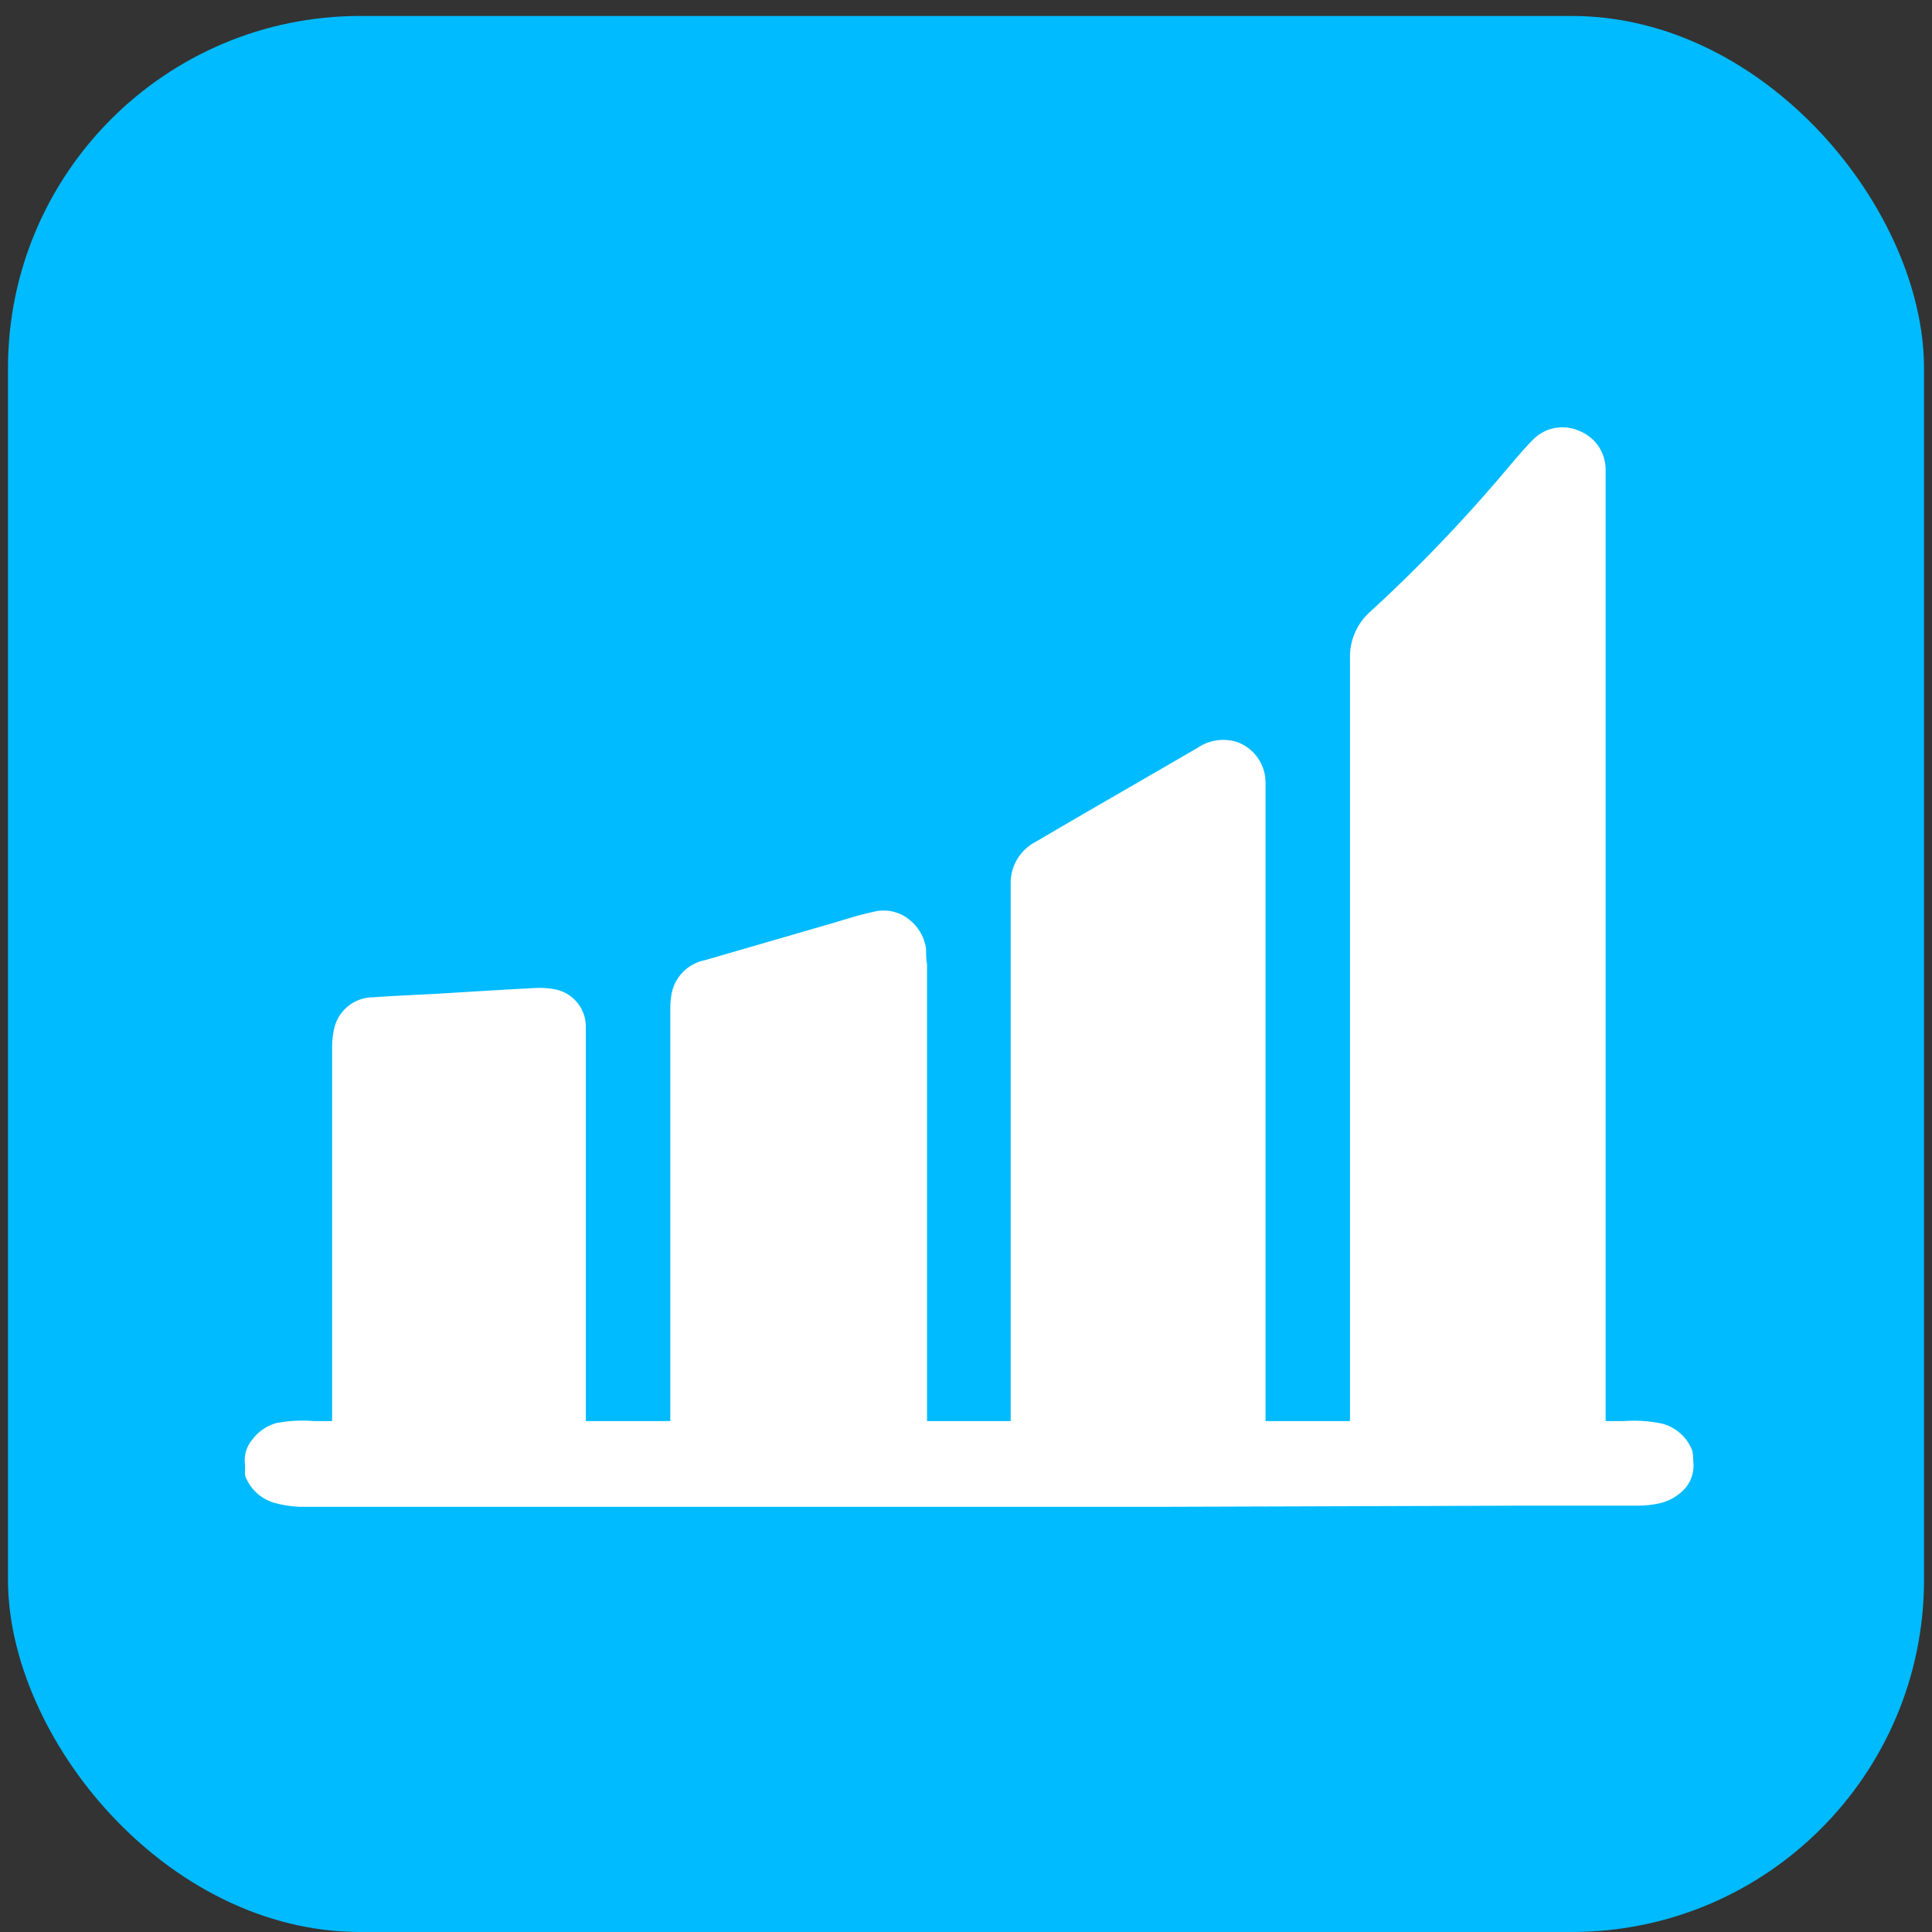 <svg id="Layer_1" data-name="Layer 1" xmlns="http://www.w3.org/2000/svg" viewBox="0 0 121 121"><rect x="0" y="0" width="121" height="121" fill="#333333" stroke="none"/><defs><style>.cls-1{fill:#0bf;}.cls-2{fill:#fff;}</style></defs><rect class="cls-1" x="0.5" y="1" width="120" height="120" rx="22.06"/><path class="cls-2" d="M20.8,89v-.41q0-11.49,0-23a5.35,5.35,0,0,1,.12-1.13,2.51,2.51,0,0,1,2.44-2c1.38-.1,2.77-.15,4.15-.23,2-.12,4-.25,6-.35a5,5,0,0,1,1.29.09,2.38,2.38,0,0,1,1.89,2.3c0,.33,0,.66,0,1V89h5.29v-.38q0-12.7,0-25.41a5.46,5.46,0,0,1,.07-.9,2.65,2.65,0,0,1,2.12-2.18l8-2.32c.84-.25,1.67-.52,2.53-.7a2.54,2.54,0,0,1,2.29.52A2.8,2.8,0,0,1,58,59.45c0,.31,0,.62.06.94V89H63.3v-.37q0-16.59,0-33.18a2.91,2.91,0,0,1,1.57-2.73c3.4-2,6.78-3.93,10.16-5.9a2.85,2.85,0,0,1,2.44-.35A2.7,2.7,0,0,1,79.26,49V89h5.29V46.16c0-1.63,0-3.25,0-4.88a3.78,3.78,0,0,1,1.3-3,96.16,96.16,0,0,0,8.55-8.93c.51-.6,1-1.19,1.56-1.76a2.58,2.58,0,0,1,3-.58,2.6,2.6,0,0,1,1.6,2.43V89c.4,0,.78,0,1.16,0a8.58,8.58,0,0,1,2.37.16,2.77,2.77,0,0,1,1.89,1.68,2,2,0,0,1,.06.61,2.2,2.2,0,0,1-.48,1.74,3.08,3.08,0,0,1-1.83,1,6.4,6.4,0,0,1-1.15.11H94.91L73,94.37l-23.26,0-22.7,0c-2.74,0-5.49,0-8.24,0a6.72,6.72,0,0,1-1.72-.28,2.77,2.77,0,0,1-1.68-1.55.63.63,0,0,1-.06-.27,5.76,5.76,0,0,0,0-.59,2,2,0,0,1,.49-1.55,2.81,2.81,0,0,1,1.46-1A8.58,8.58,0,0,1,19.63,89C20,89,20.38,89,20.8,89Z"/></svg>